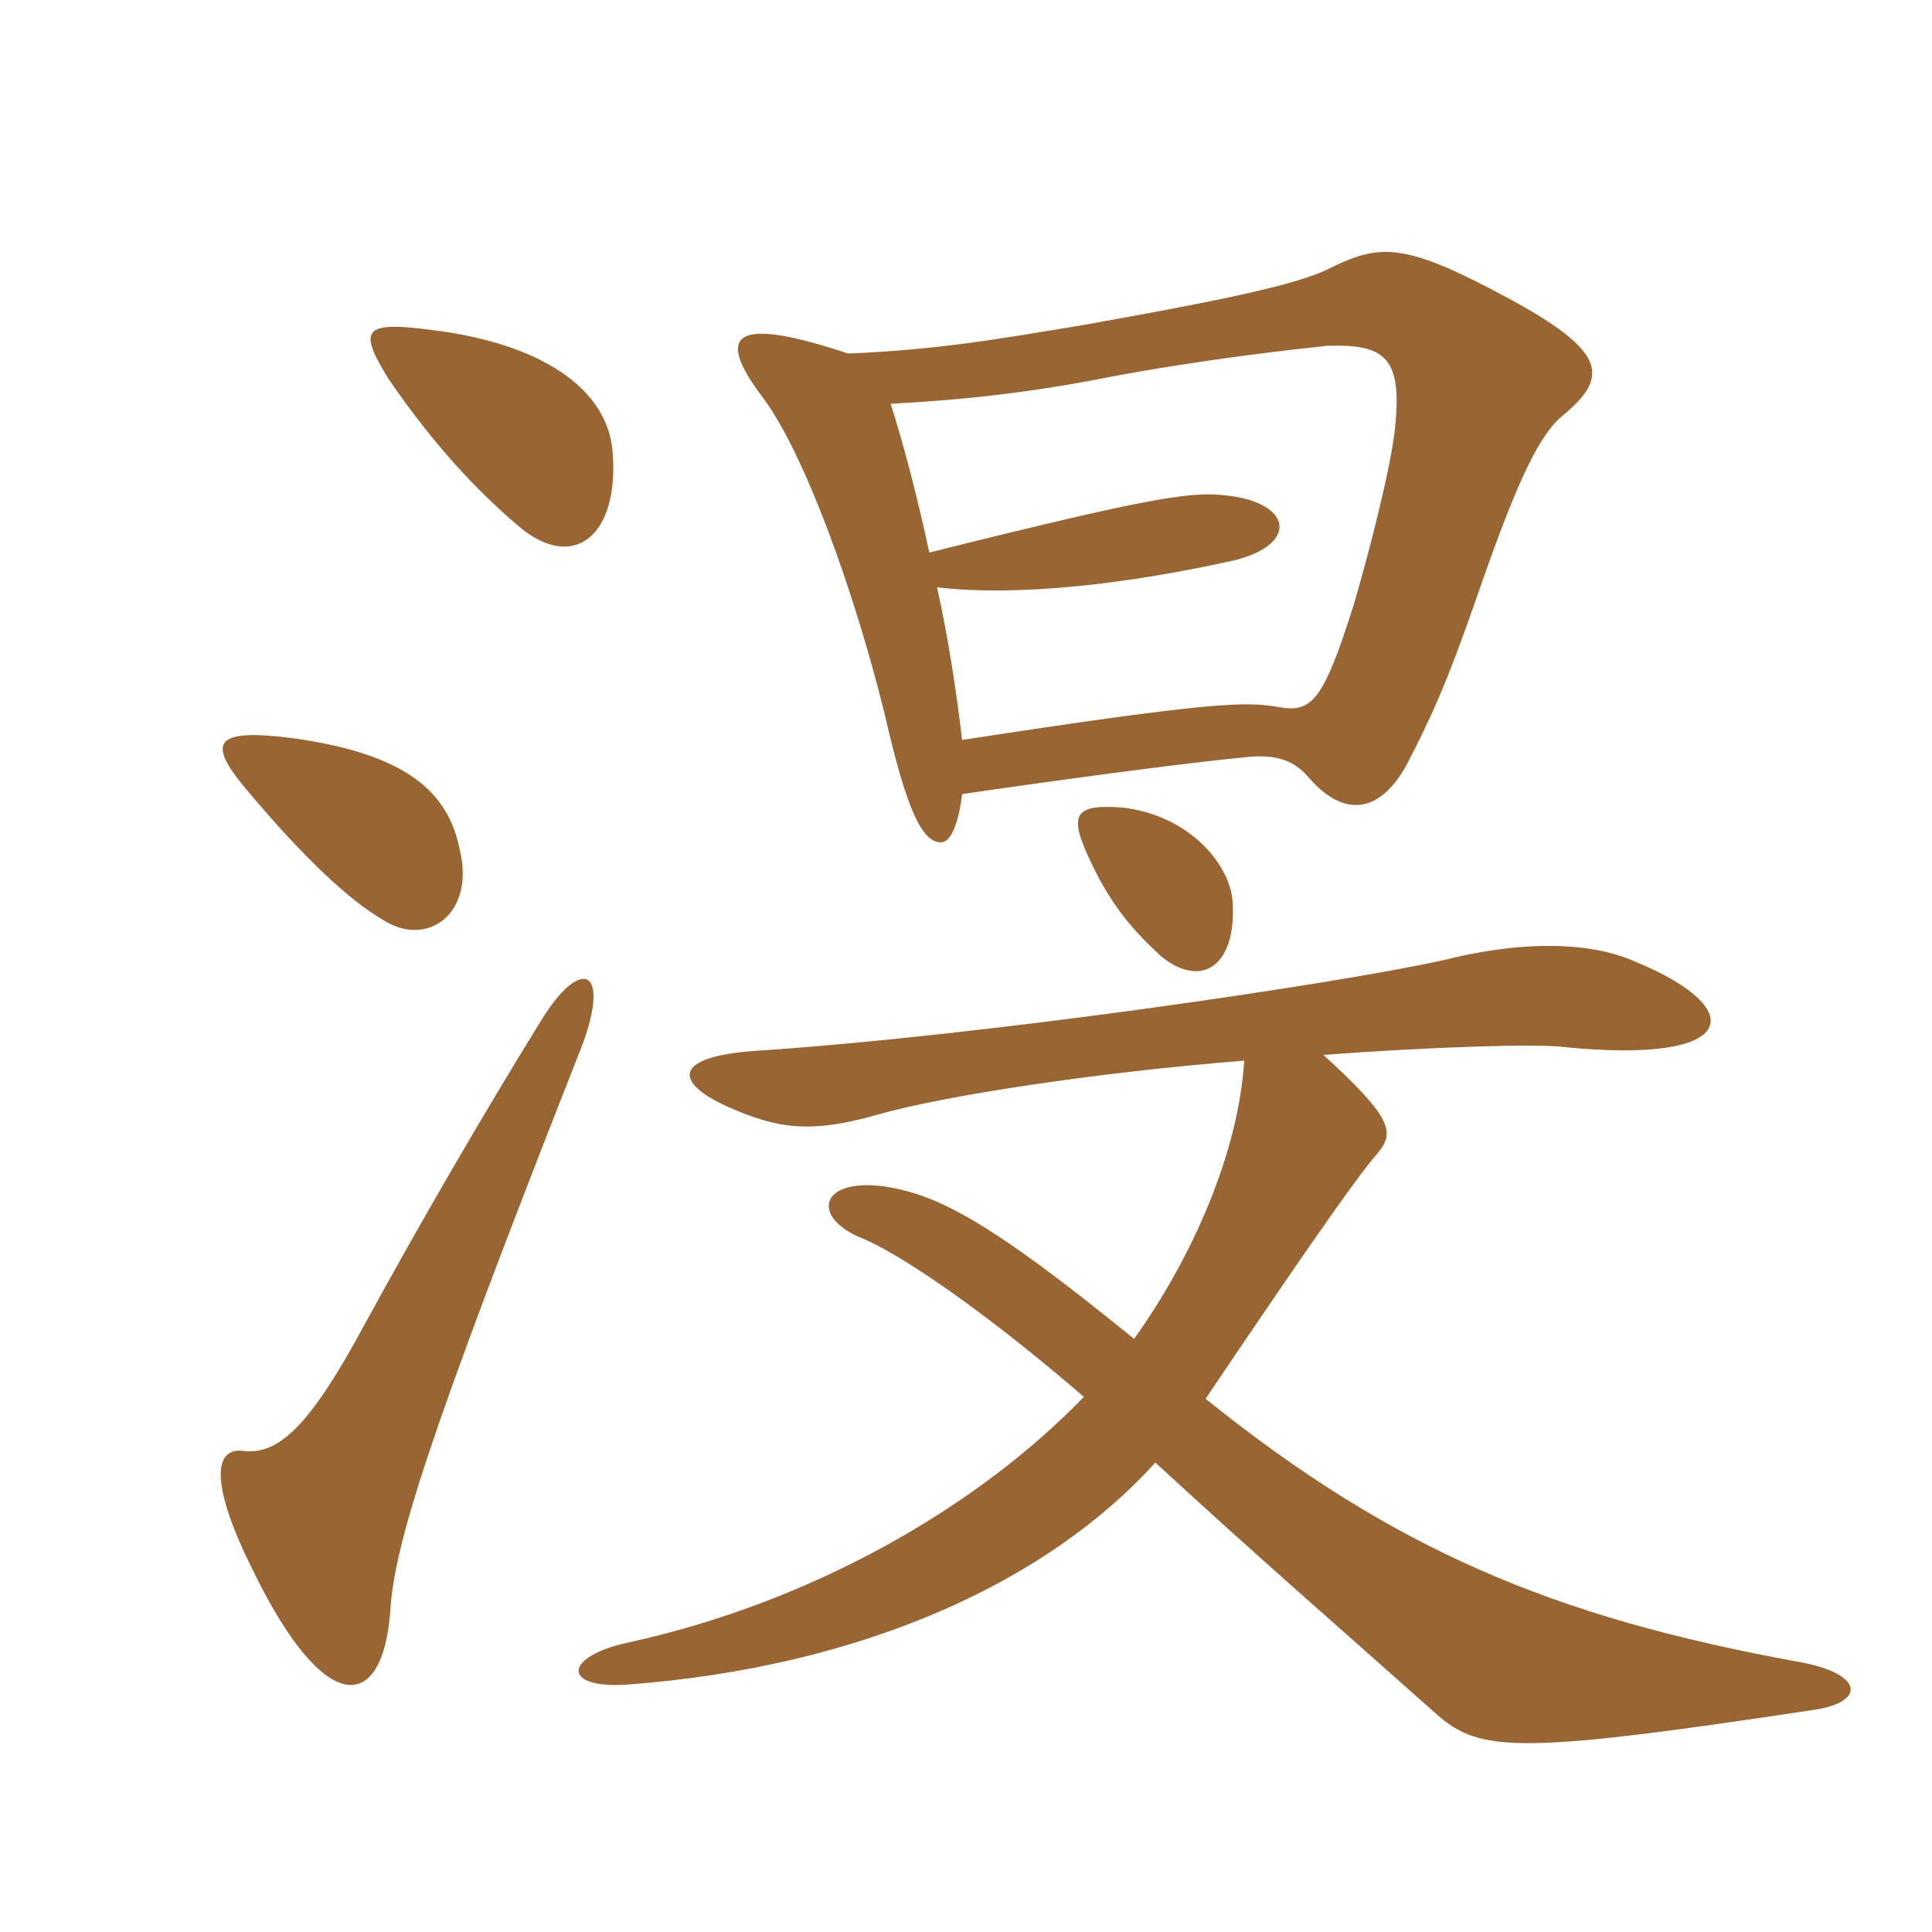<svg xmlns="http://www.w3.org/2000/svg" xmlns:xlink="http://www.w3.org/1999/xlink" width="150" height="150"><path fill="#996633" padding="10" d="M93.60 108.60C102.90 94.80 105.75 90.90 106.95 89.55C108.30 87.90 108.15 86.85 102.75 81.90C110.85 81.30 119.40 81 121.50 81.30C135.15 82.65 135.75 78.30 127.05 74.70C123.75 73.20 118.65 72.90 112.05 74.55C103.95 76.35 76.65 80.40 58.50 81.60C52.35 82.05 52.20 84 56.55 85.95C60.30 87.60 62.85 88.05 68.10 86.55C73.35 85.05 85.20 83.25 96.60 82.35C96.15 89.55 92.55 97.65 88.05 103.95C76.80 94.80 72.75 92.70 68.55 92.10C63.75 91.50 63 94.35 66.60 96C69.75 97.20 76.50 101.85 84.15 108.45C75.90 117 63.15 124.35 48.90 127.50C43.80 128.55 43.50 131.10 48.60 130.80C66.90 129.45 81.30 122.85 89.70 113.55C97.50 120.75 104.25 126.60 111.15 132.75C114.75 136.05 117 136.35 140.85 132.75C144.90 132.15 144.75 129.90 139.50 129C120.60 125.55 108.15 120.30 93.60 108.60ZM95.70 70.05C95.55 67.20 92.40 63.30 87.15 62.70C83.25 62.40 82.95 63.30 84.75 67.05C86.40 70.50 88.05 72.30 90.15 74.25C93.30 76.80 96 75 95.70 70.05ZM44.85 82.05C47.70 75.15 45.15 73.95 41.85 79.50C37.95 85.80 32.85 94.50 28.35 102.75C24 110.85 21.60 112.95 18.90 112.65C16.65 112.35 16.20 115.05 19.65 121.95C25.20 133.35 29.70 133.05 30.30 125.10C30.60 120 33.15 111.75 44.85 82.05ZM35.70 66C34.80 61.35 31.35 58.50 22.65 57.30C16.65 56.55 16.05 57.60 19.05 61.20C23.70 66.75 27.15 69.90 29.70 71.40C33.15 73.65 36.90 70.95 35.70 66ZM47.55 34.95C47.10 30.15 42 26.70 33.75 25.65C28.20 24.90 27.75 25.50 30.15 29.40C33.75 34.65 37.05 38.10 40.20 40.80C44.55 44.55 48.15 41.55 47.55 34.95ZM74.70 61.65C82.95 60.45 91.95 59.25 96.60 58.80C99.15 58.50 100.50 59.10 101.55 60.30C104.10 63.30 106.95 63.45 109.20 59.40C111.15 55.65 112.35 52.95 114.45 46.95C117.30 38.70 119.25 33.90 121.35 32.25C124.95 29.25 124.80 27.30 117 23.10C109.20 18.90 107.25 18.90 103.50 20.70C101.25 21.90 96.90 22.95 84.30 25.20C77.10 26.40 72.75 27.15 65.85 27.45C56.85 24.45 55.50 25.95 59.25 30.90C62.40 35.10 66.30 45.75 68.70 55.50C70.35 62.70 71.55 65.40 73.05 65.40C73.80 65.40 74.40 64.05 74.70 61.65ZM69.15 31.35C74.85 31.05 80.25 30.45 86.25 29.25C93.45 27.90 100.20 27.15 103.05 26.85C107.55 26.70 108.90 27.75 108.30 33.30C108 36.15 106.50 42.15 105.15 46.80C102.75 54.45 101.85 55.35 99.30 54.90C96.75 54.45 94.20 54.45 74.70 57.45C74.25 53.70 73.65 49.65 72.75 45.60C79.20 46.35 87.75 45.30 95.85 43.50C100.65 42.30 100.35 39.30 95.85 38.55C92.85 38.10 90.75 38.25 72.15 42.90C71.25 38.70 70.20 34.65 69.15 31.35Z"/></svg>